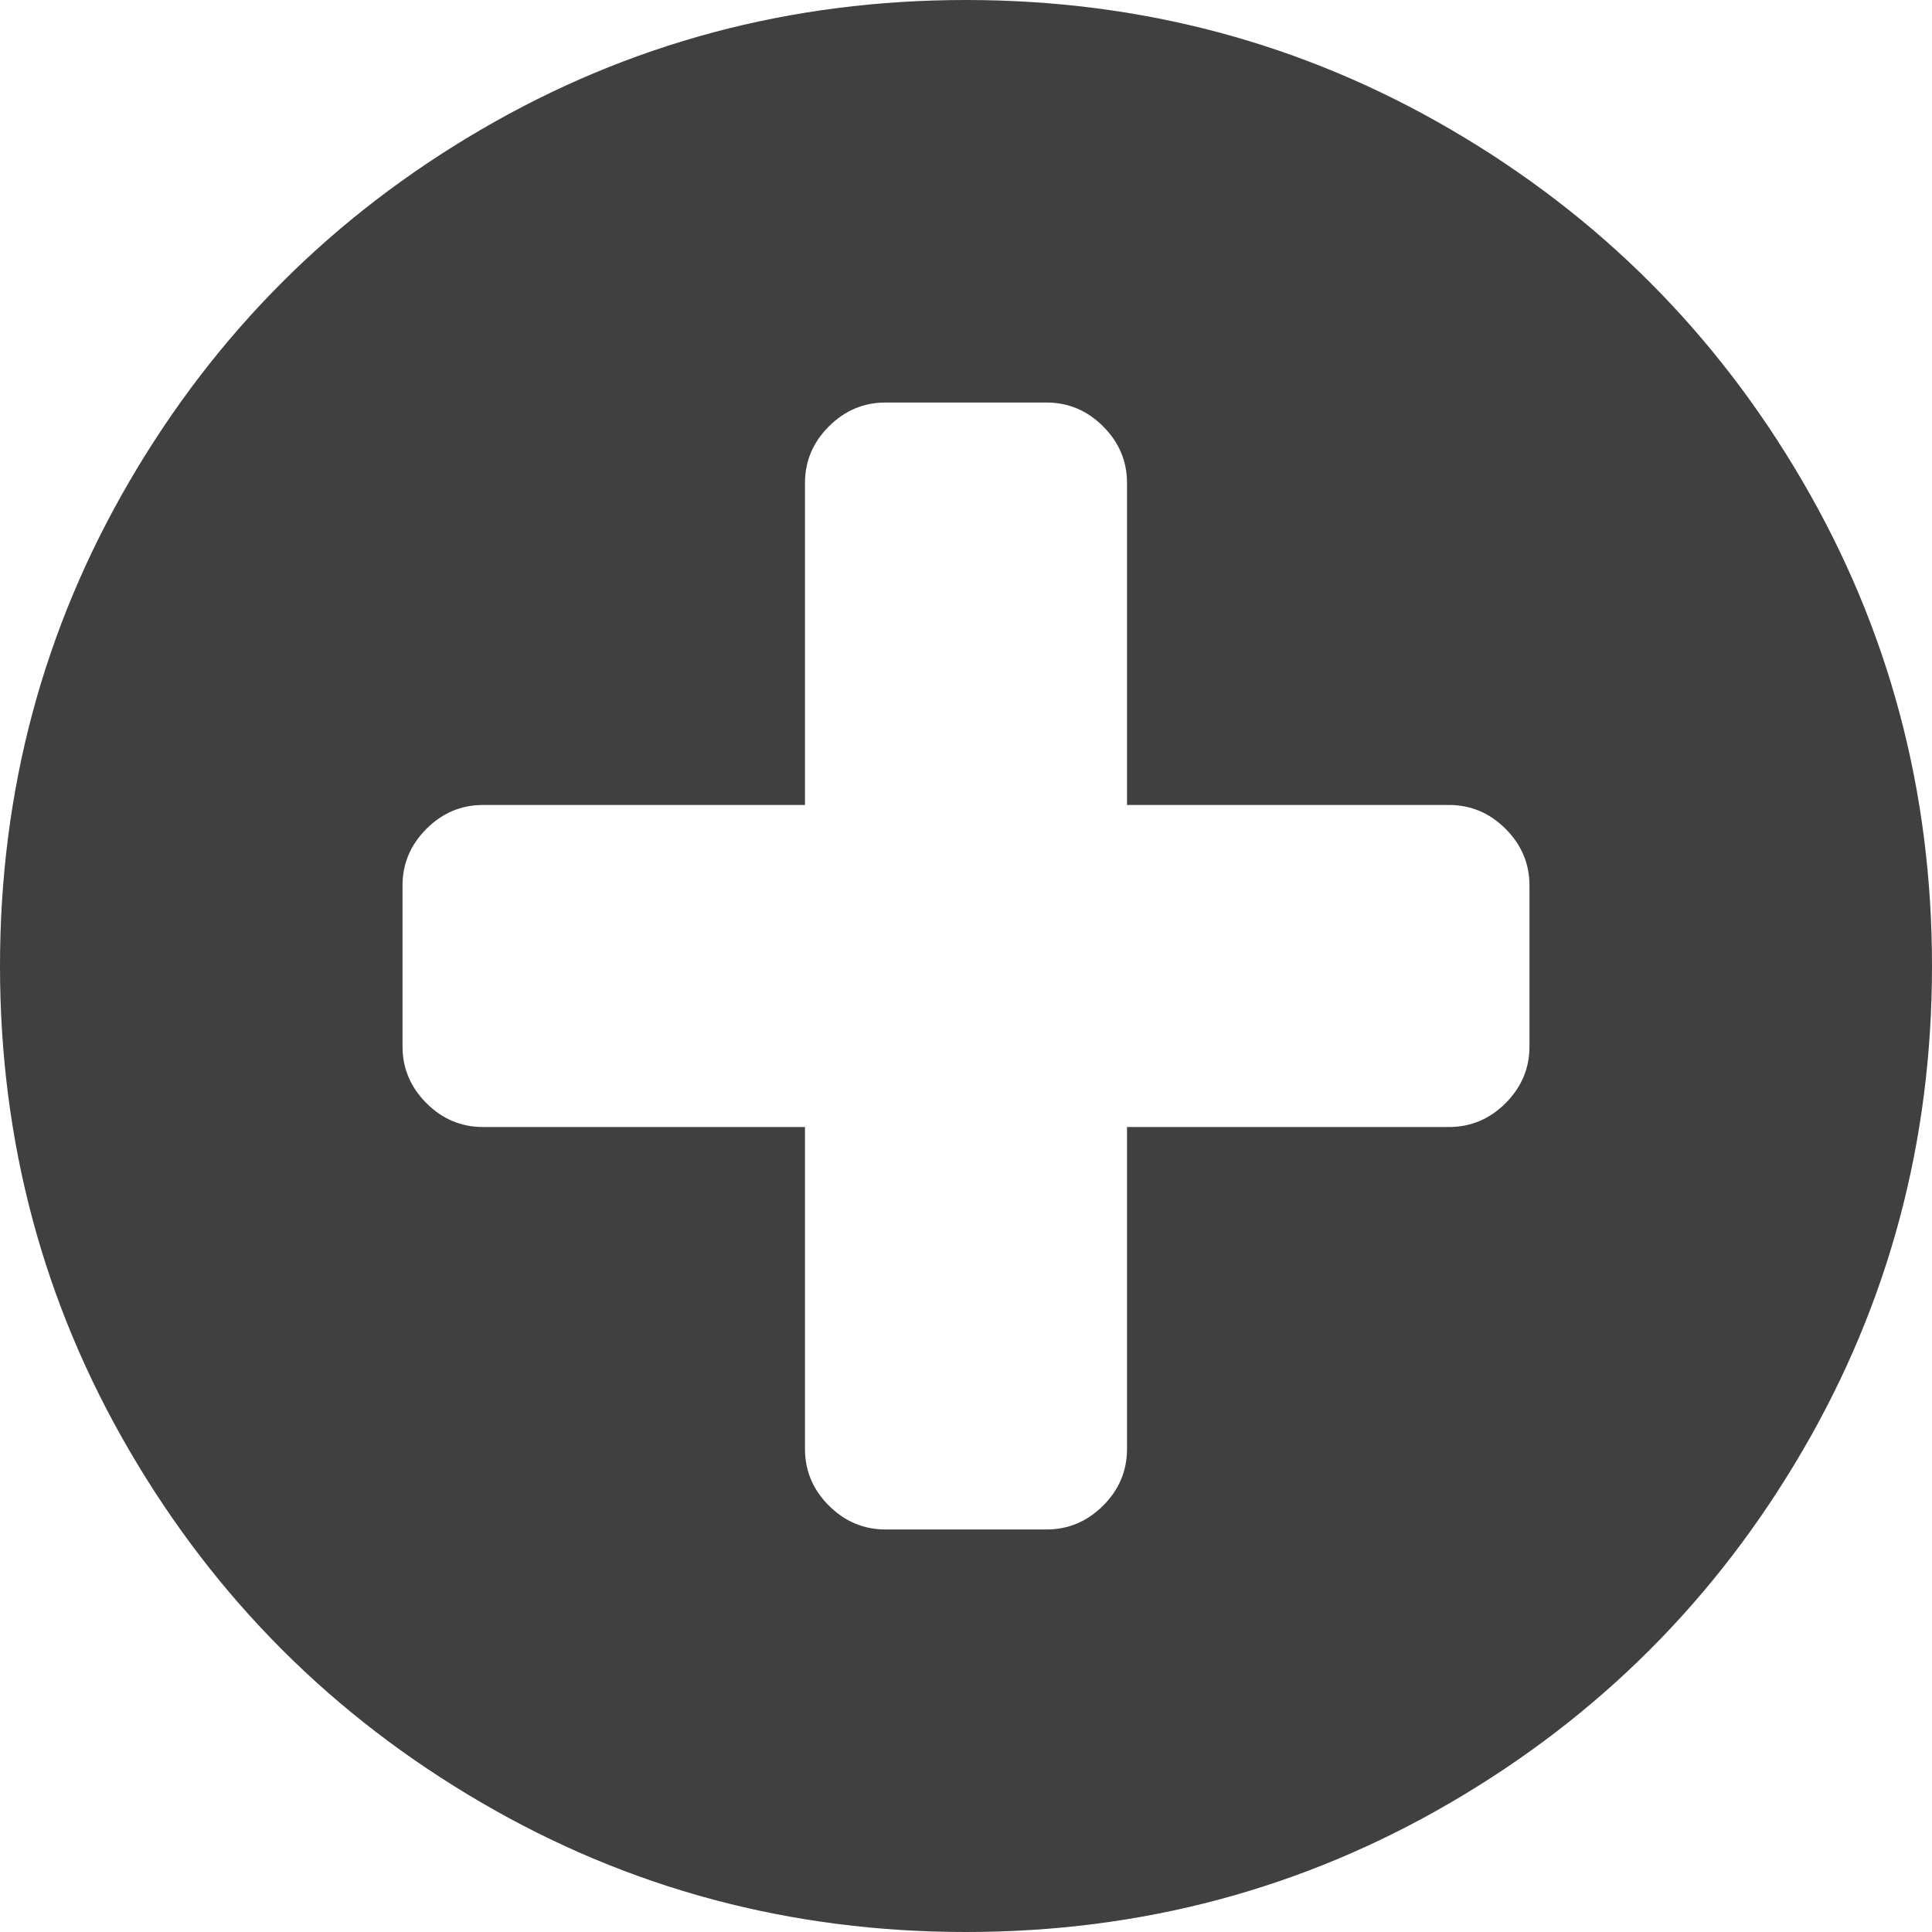 ﻿<?xml version="1.0" encoding="utf-8"?>
<svg version="1.1" xmlns:xlink="http://www.w3.org/1999/xlink" width="32px" height="32px" xmlns="http://www.w3.org/2000/svg">
  <g transform="matrix(1 0 0 1 -44 -480 )">
    <path d="M 24.938 18.271  C 25.201 18.007  25.333 17.694  25.333 17.333  L 25.333 14.667  C 25.333 14.306  25.201 13.993  24.938 13.729  C 24.674 13.465  24.361 13.333  24 13.333  L 18.667 13.333  L 18.667 8  C 18.667 7.639  18.535 7.326  18.271 7.062  C 18.007 6.799  17.694 6.667  17.333 6.667  L 14.667 6.667  C 14.306 6.667  13.993 6.799  13.729 7.062  C 13.465 7.326  13.333 7.639  13.333 8  L 13.333 13.333  L 8 13.333  C 7.639 13.333  7.326 13.465  7.062 13.729  C 6.799 13.993  6.667 14.306  6.667 14.667  L 6.667 17.333  C 6.667 17.694  6.799 18.007  7.062 18.271  C 7.326 18.535  7.639 18.667  8 18.667  L 13.333 18.667  L 13.333 24  C 13.333 24.361  13.465 24.674  13.729 24.938  C 13.993 25.201  14.306 25.333  14.667 25.333  L 17.333 25.333  C 17.694 25.333  18.007 25.201  18.271 24.938  C 18.535 24.674  18.667 24.361  18.667 24  L 18.667 18.667  L 24 18.667  C 24.361 18.667  24.674 18.535  24.938 18.271  Z M 29.854 7.969  C 31.285 10.42  32 13.097  32 16  C 32 18.903  31.285 21.58  29.854 24.031  C 28.424 26.483  26.483 28.424  24.031 29.854  C 21.58 31.285  18.903 32  16 32  C 13.097 32  10.42 31.285  7.969 29.854  C 5.517 28.424  3.576 26.483  2.146 24.031  C 0.715 21.58  0 18.903  0 16  C 0 13.097  0.715 10.42  2.146 7.969  C 3.576 5.517  5.517 3.576  7.969 2.146  C 10.42 0.715  13.097 0  16 0  C 18.903 0  21.58 0.715  24.031 2.146  C 26.483 3.576  28.424 5.517  29.854 7.969  Z " fill-rule="nonzero" fill="#404040" stroke="none" transform="matrix(1 0 0 1 44 480 )" />
  </g>
</svg>